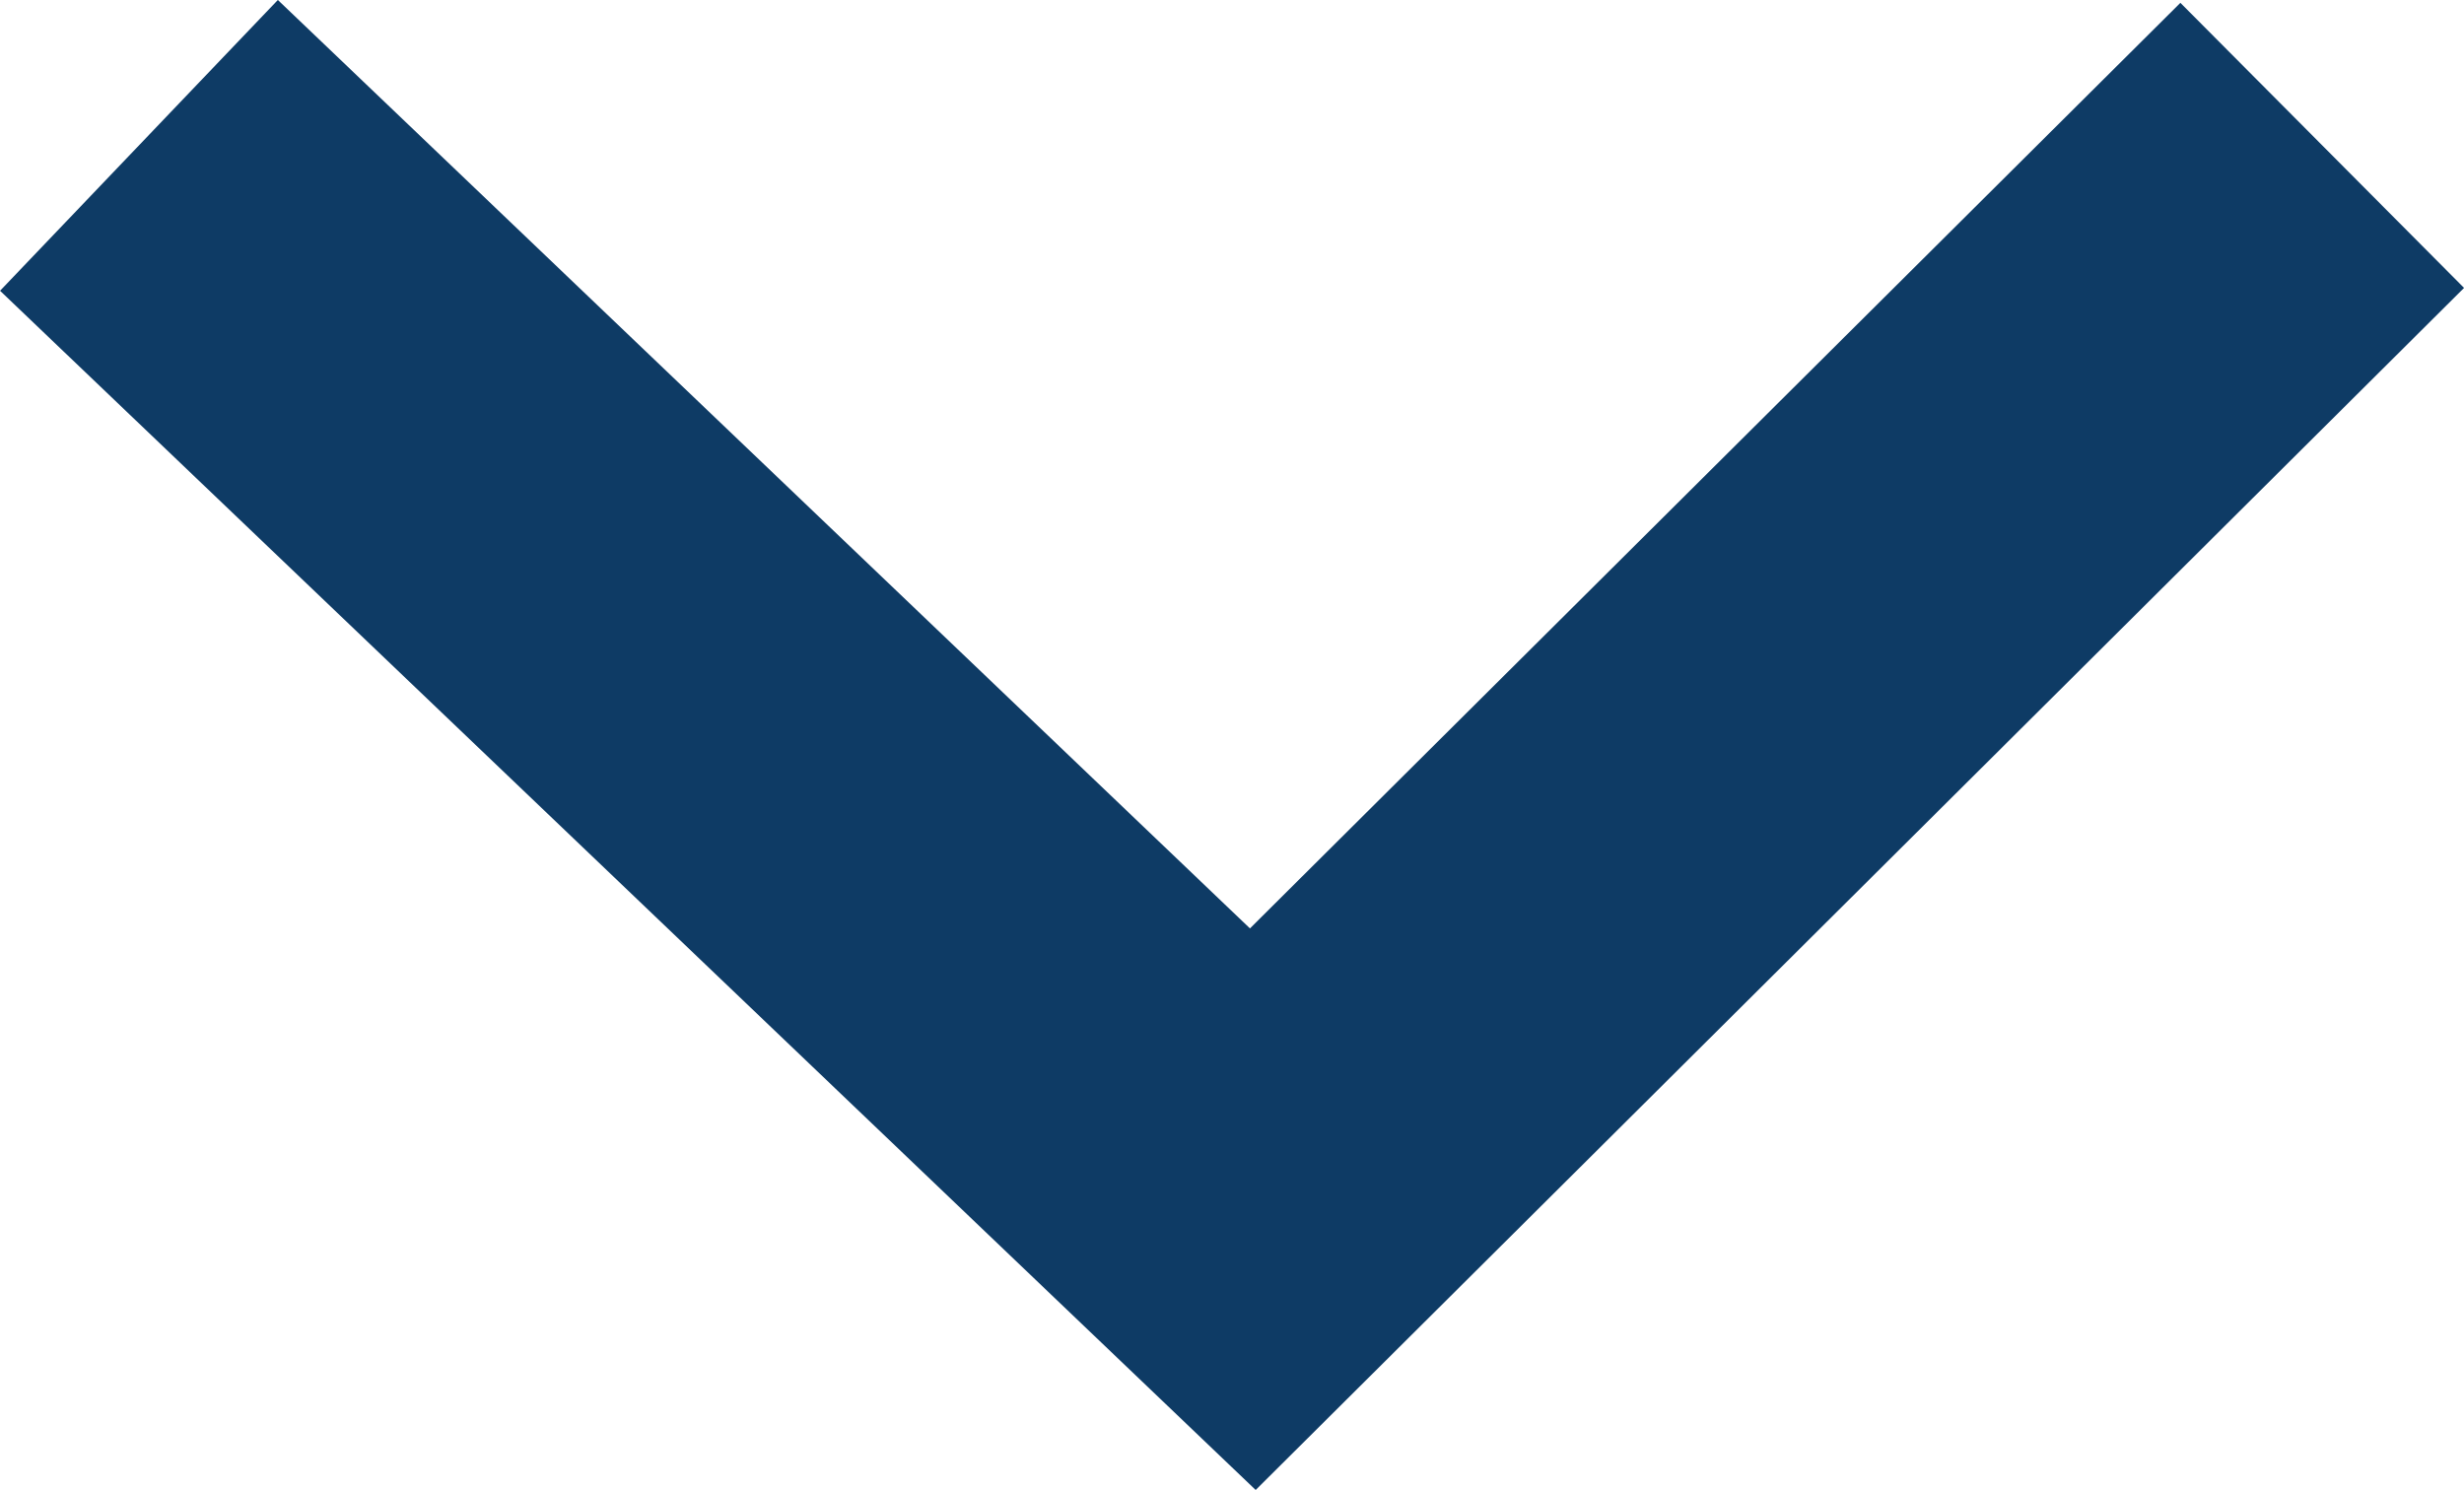<svg xmlns="http://www.w3.org/2000/svg" width="12.253" height="7.411" viewBox="0 0 12.253 7.411">
  <path id="Path_2530" data-name="Path 2530" d="M-72,244.127l5.291,5.318L-72,254.984" transform="translate(255.675 72.723) rotate(90)" fill="none" stroke="#0e3b65" stroke-width="2"/>
</svg>
